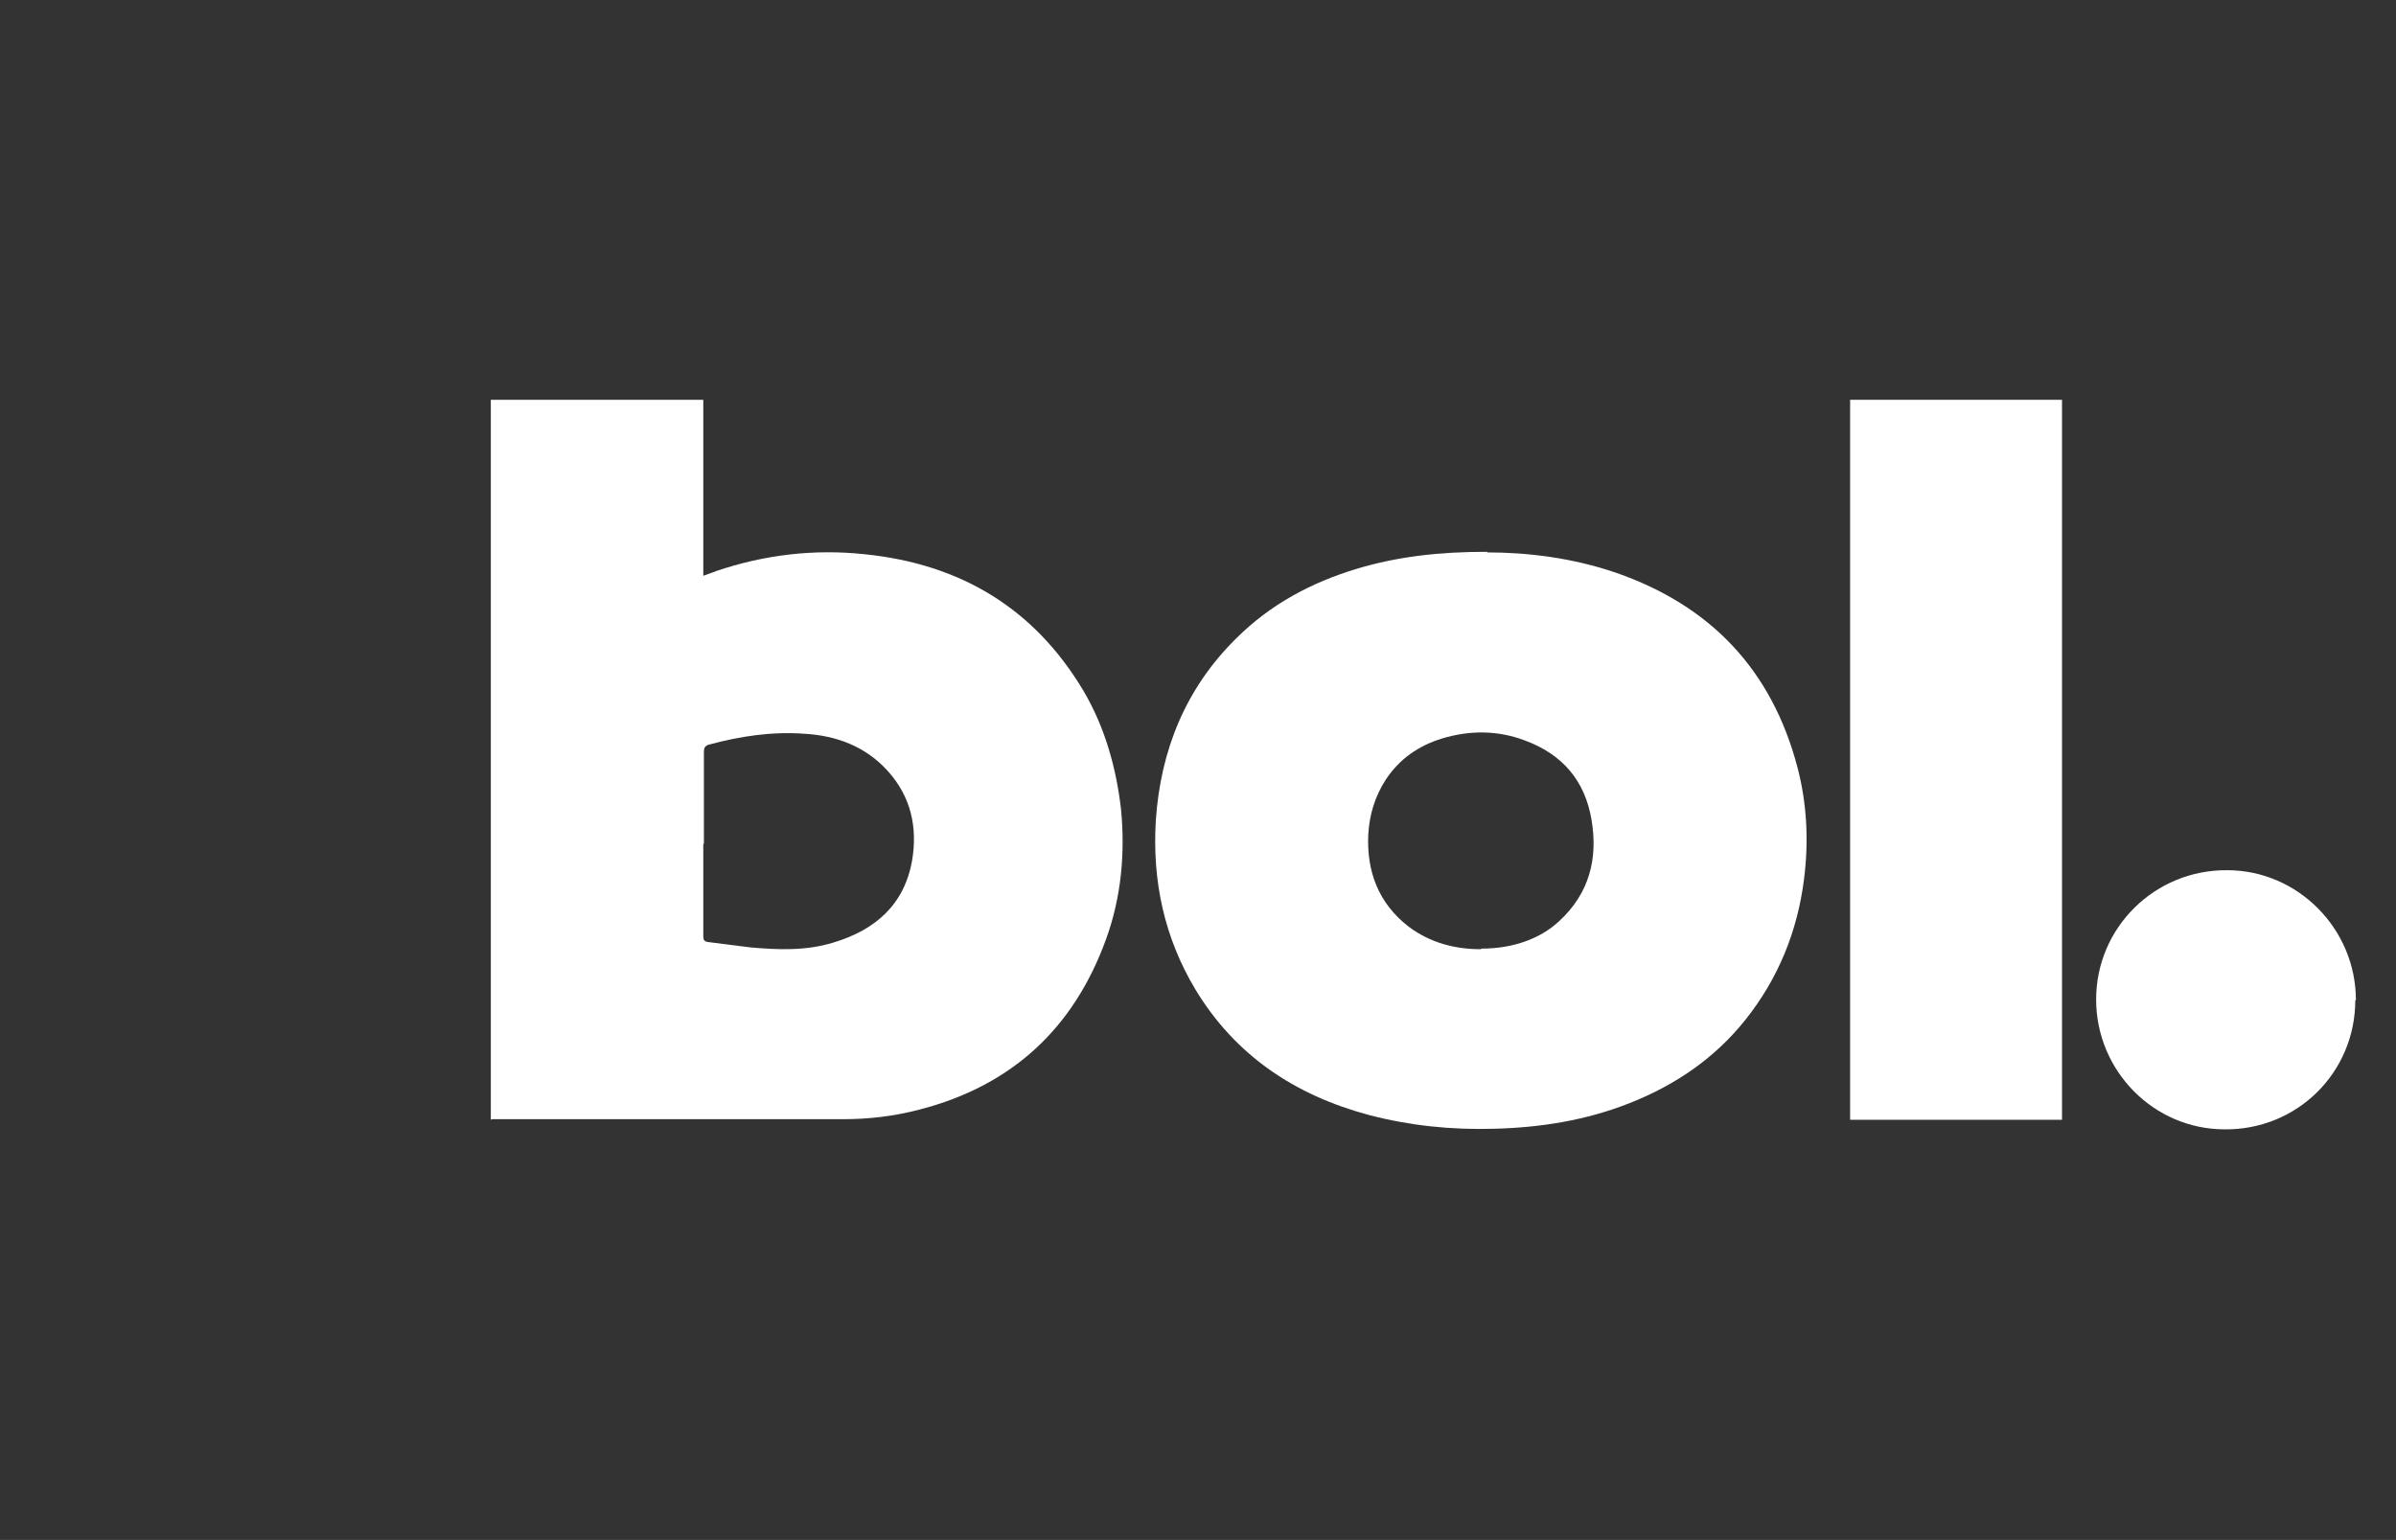 <?xml version="1.0" encoding="UTF-8"?><svg id="Laag_1" xmlns="http://www.w3.org/2000/svg" width="40.03" height="25.73" viewBox="0 0 40.03 25.73"><rect x="0" y="0" width="40.03" height="25.73" fill="#333333" stroke="none"/><defs><style>.cls-1{fill:#fff;stroke-width:0px;}</style></defs><path class="cls-1" d="m8.2,18.71V6.68h3.55v2.94c.08-.03.15-.05.22-.08.8-.27,1.63-.37,2.47-.28,1.59.16,2.83.89,3.66,2.28.36.61.55,1.29.63,1.99.07.74,0,1.47-.25,2.16-.54,1.49-1.57,2.45-3.12,2.85-.42.11-.84.16-1.27.16-1.93,0-3.87,0-5.8,0h-.07,0Zm3.55-4.61c0,.51,0,1.03,0,1.54,0,.06.01.09.08.1.24.03.47.06.71.09.46.04.92.06,1.38-.08.7-.21,1.19-.63,1.32-1.38.09-.55-.02-1.06-.41-1.49-.37-.41-.86-.59-1.39-.62-.54-.04-1.07.04-1.59.18-.07.02-.09.05-.09.13,0,.51,0,1.02,0,1.53h0Z"/><path class="cls-1" d="m24.85,9.23c.67,0,1.42.09,2.15.34,1.58.55,2.6,1.62,3.03,3.25.16.61.19,1.24.11,1.87-.11.87-.43,1.66-.98,2.35-.51.64-1.17,1.09-1.93,1.39-.73.29-1.49.41-2.27.43-.71.02-1.4-.05-2.09-.23-1.23-.33-2.23-.99-2.9-2.1-.52-.87-.72-1.81-.66-2.82.08-1.18.5-2.21,1.34-3.04.57-.57,1.26-.94,2.03-1.17.67-.2,1.36-.28,2.16-.28Zm-.1,6.62c.52,0,.98-.16,1.3-.46.5-.46.65-1.04.54-1.69-.11-.66-.49-1.1-1.12-1.33-.45-.17-.92-.17-1.38-.03-.39.12-.71.34-.94.69-.18.28-.27.58-.29.91-.03.62.17,1.15.67,1.54.36.27.77.38,1.21.38Z"/><path class="cls-1" d="m34.45,18.71h-3.54V6.68h3.54v12.03h0Z"/><path class="cls-1" d="m39.35,16.71c0,1.21-.97,2.17-2.18,2.16-1.19,0-2.15-.98-2.15-2.17,0-1.2.98-2.17,2.19-2.16,1.18,0,2.15.98,2.15,2.17Z"/></svg>